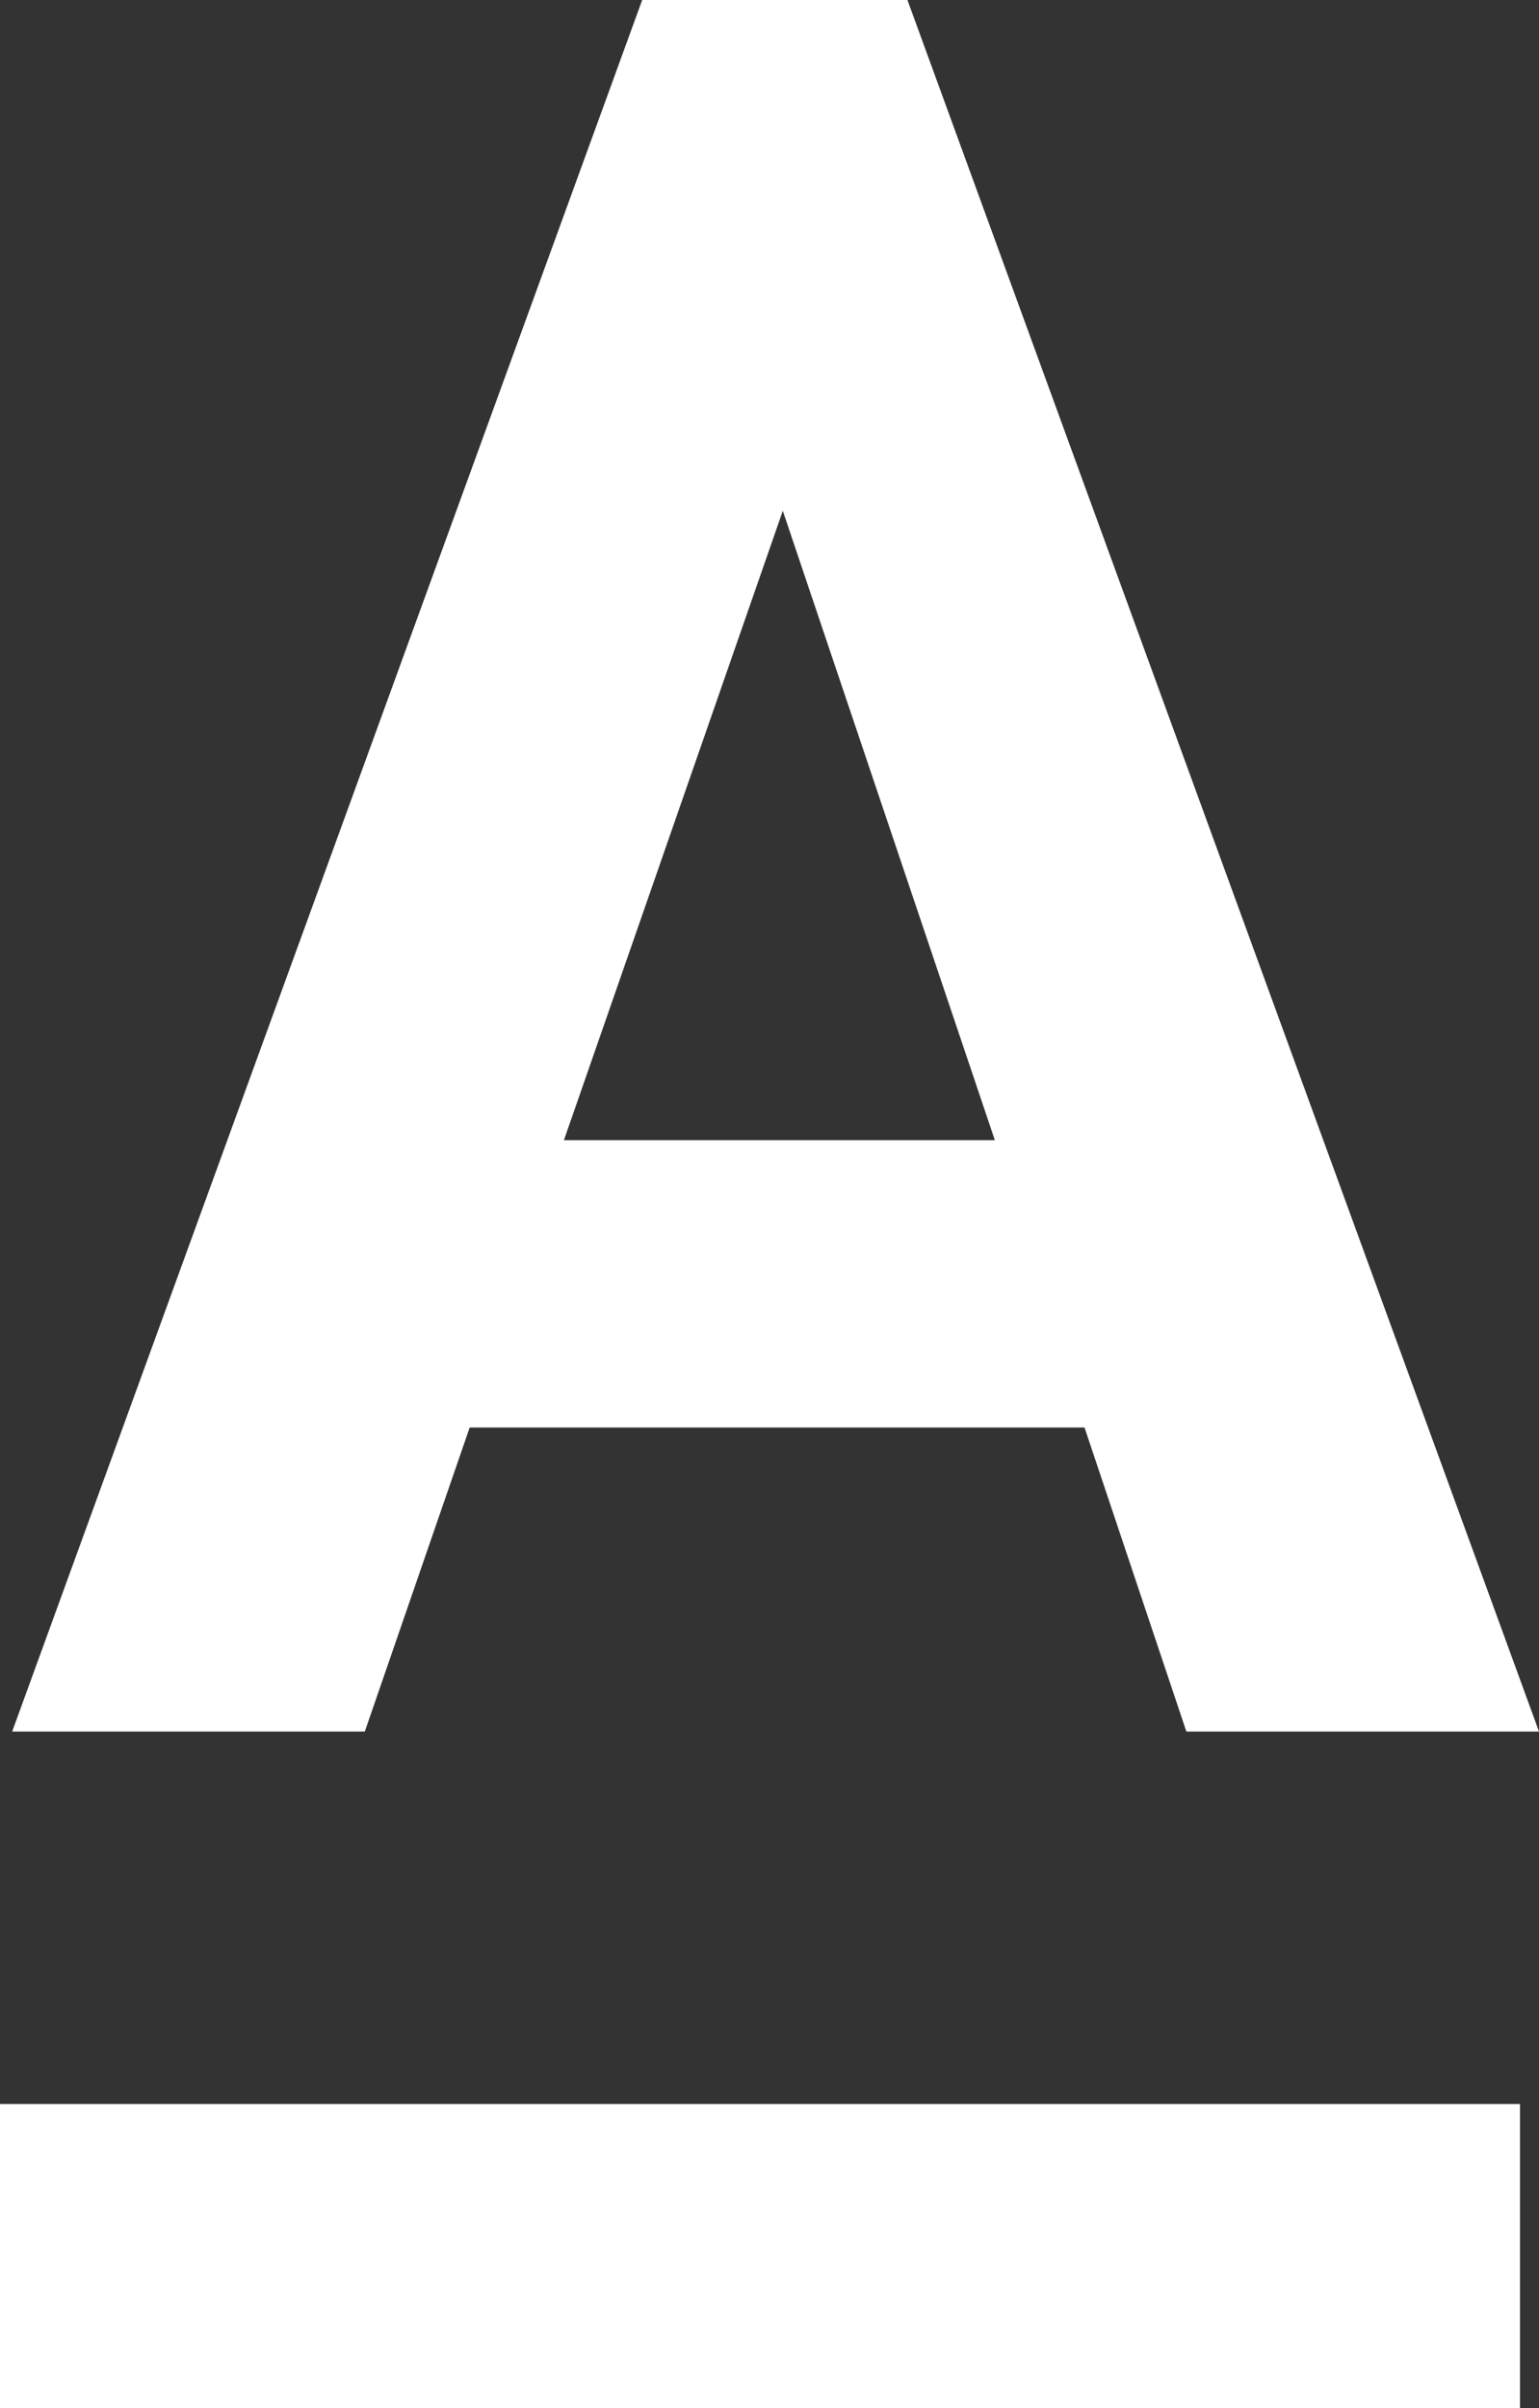 <svg xmlns="http://www.w3.org/2000/svg" viewBox="0 0 20.25 31.68"><rect x="0" y="0" width="20.25" height="31.68" fill="#333333" stroke="none"/><g data-name="レイヤー 2"><path d="M15.61 22.78l-1.34-4H6.18l-1.38 4H.16L8.45 0h3.49l8.31 22.78zM10.3 6.72L7.42 15h5.67zM0 27.68h20v4H0z" fill="#fff" data-name="1"/></g></svg>